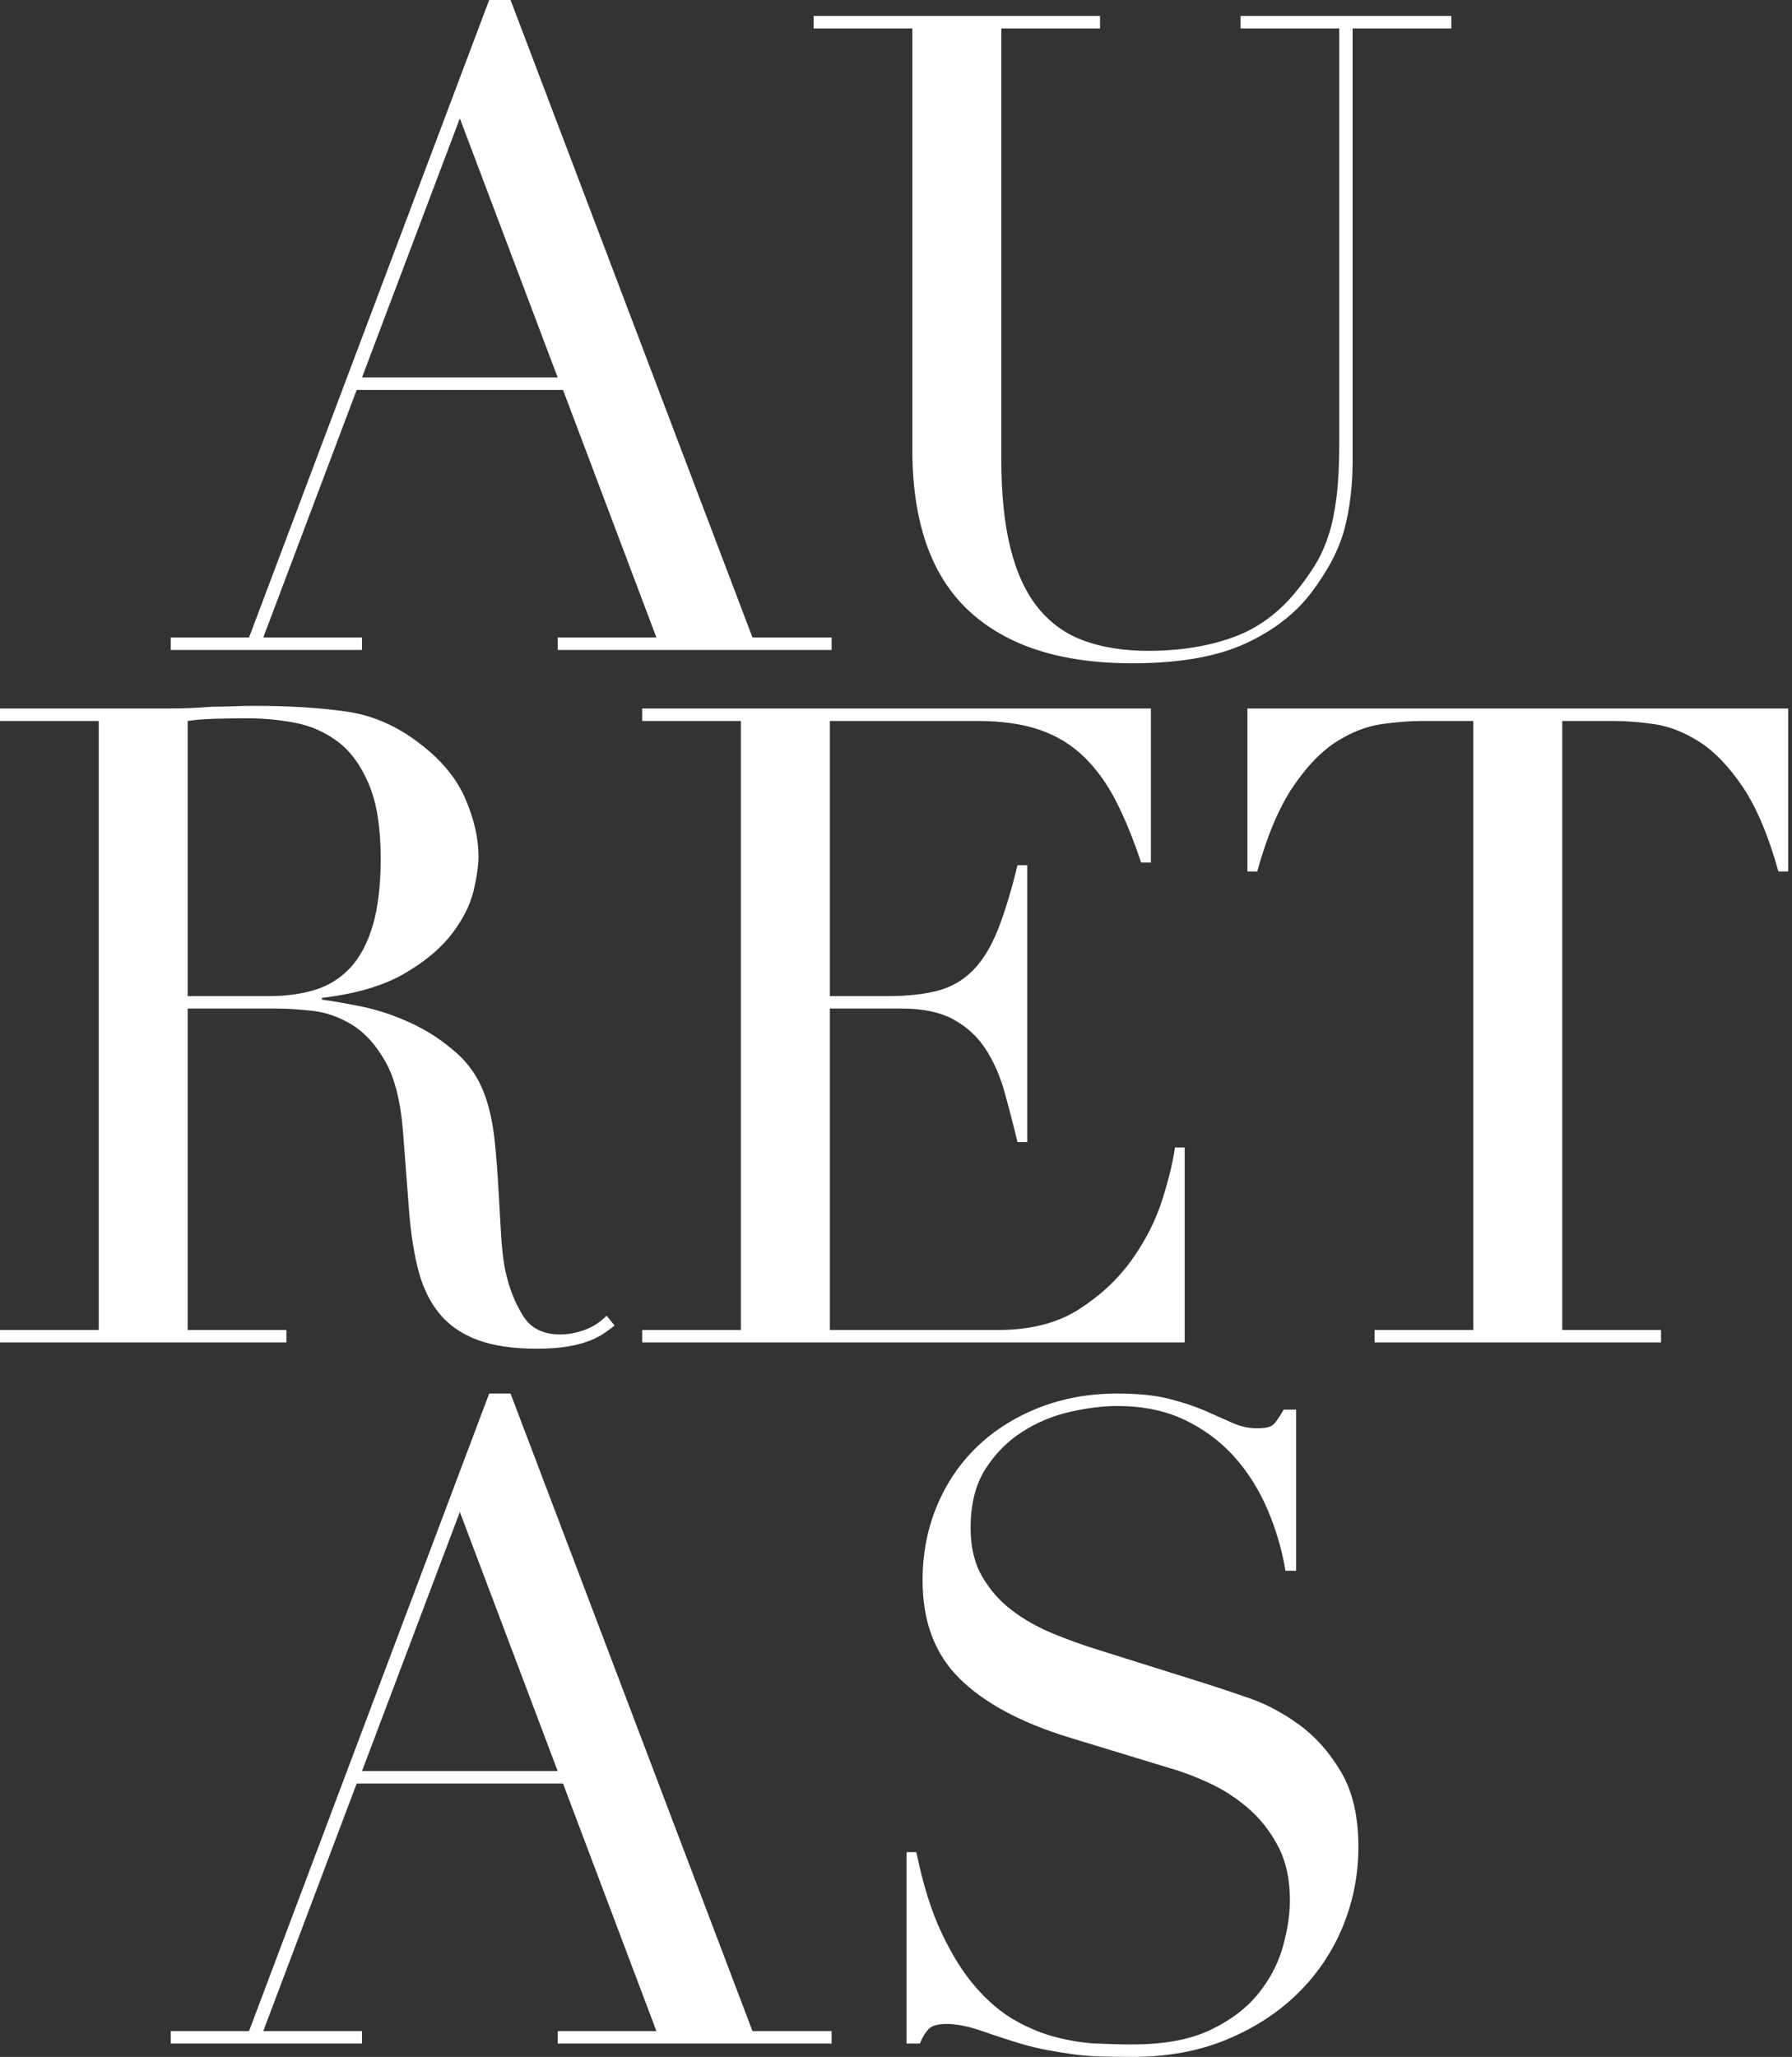 <svg width="244" height="280" viewBox="0 0 244 280" fill="none" xmlns="http://www.w3.org/2000/svg">
<rect x="0" y="0" width="244" height="280" fill="#333333" stroke="none"/>
<g clip-path="url(#clip0_873_3463)">
<path d="M25.553 135.598H36.695C38.953 135.598 41.013 135.315 42.871 134.75C44.728 134.186 46.323 133.194 47.655 131.78C48.987 130.367 50.017 128.446 50.744 126.022C51.47 123.598 51.833 120.529 51.833 116.811C51.833 112.61 51.288 109.235 50.198 106.691C49.108 104.144 47.695 102.227 45.959 100.933C44.222 99.641 42.285 98.793 40.147 98.387C38.006 97.983 35.886 97.781 33.788 97.781C32.334 97.781 30.862 97.803 29.367 97.842C27.873 97.885 26.602 97.983 25.553 98.145V135.598ZM0 181.05H13.442V98.145H0V96.448H23.01C23.978 96.448 24.948 96.429 25.917 96.387C26.885 96.348 27.854 96.288 28.823 96.207C29.792 96.207 30.76 96.187 31.729 96.146C32.698 96.105 33.667 96.086 34.636 96.086C39.399 96.086 43.597 96.348 47.231 96.872C50.864 97.399 54.255 98.914 57.404 101.417C60.229 103.6 62.227 106.064 63.399 108.811C64.568 111.56 65.155 114.144 65.155 116.568C65.155 117.78 64.932 119.337 64.489 121.235C64.044 123.133 63.075 125.074 61.582 127.052C60.087 129.034 57.928 130.852 55.102 132.508C52.276 134.165 48.522 135.276 43.84 135.84V136.082C45.131 136.245 46.887 136.548 49.108 136.993C51.328 137.437 53.589 138.185 55.89 139.235C58.191 140.286 60.31 141.679 62.249 143.415C64.186 145.154 65.558 147.396 66.365 150.143C66.85 151.76 67.194 153.598 67.396 155.657C67.596 157.718 67.759 159.839 67.879 162.022C68.001 164.203 68.123 166.304 68.243 168.323C68.364 170.344 68.585 172.042 68.91 173.415C69.393 175.516 70.159 177.414 71.211 179.11C72.258 180.808 73.954 181.657 76.296 181.657C77.345 181.657 78.436 181.455 79.567 181.05C80.696 180.647 81.705 180.001 82.595 179.11L83.684 180.444C83.279 180.767 82.815 181.111 82.291 181.474C81.765 181.838 81.1 182.182 80.294 182.506C79.485 182.826 78.496 183.09 77.326 183.292C76.154 183.493 74.722 183.595 73.027 183.595C69.797 183.595 67.112 183.19 64.973 182.384C62.833 181.576 61.117 180.383 59.827 178.807C58.533 177.232 57.586 175.292 56.98 172.99C56.374 170.687 55.95 168.001 55.708 164.929L54.861 153.9C54.537 149.859 53.729 146.708 52.438 144.446C51.146 142.184 49.632 140.528 47.897 139.476C46.16 138.427 44.364 137.799 42.508 137.597C40.65 137.397 39.035 137.294 37.663 137.294H25.553V181.05H38.996V182.747H0V181.05Z" fill="white"/>
<path d="M87.437 181.05H100.879V98.145H87.437V96.448H156.709V117.418H155.377C154.328 114.267 153.197 111.499 151.986 109.114C150.775 106.732 149.322 104.711 147.626 103.054C145.931 101.398 143.911 100.166 141.571 99.357C139.228 98.55 136.402 98.145 133.094 98.145H112.99V135.598H120.862C123.526 135.598 125.786 135.355 127.645 134.87C129.5 134.385 131.095 133.476 132.428 132.143C133.76 130.81 134.889 128.992 135.818 126.689C136.746 124.386 137.654 121.416 138.543 117.78H139.876V155.475H138.543C137.978 153.133 137.394 150.87 136.787 148.688C136.182 146.506 135.334 144.568 134.244 142.87C133.154 141.173 131.701 139.821 129.885 138.809C128.068 137.799 125.706 137.294 122.799 137.294H112.99V181.05H135.88C140.318 181.05 144.012 180.101 146.96 178.201C149.906 176.304 152.309 174.04 154.166 171.414C156.022 168.789 157.394 166.063 158.284 163.233C159.172 160.405 159.737 158.062 159.979 156.203H161.311V182.747H87.437V181.05Z" fill="white"/>
<path d="M187.168 181.05H200.609V98.145H193.586C191.969 98.145 190.154 98.286 188.136 98.569C186.118 98.853 184.079 99.641 182.021 100.933C179.962 102.227 177.982 104.266 176.086 107.053C174.189 109.843 172.554 113.701 171.182 118.629H169.849V96.448H243.482V118.629H242.149C240.776 113.701 239.141 109.843 237.245 107.053C235.348 104.266 233.37 102.227 231.311 100.933C229.252 99.641 227.212 98.853 225.195 98.569C223.175 98.286 221.359 98.145 219.745 98.145H212.72V181.05H226.164V182.747H187.168V181.05Z" fill="white"/>
<path d="M62.613 16.115L49.291 51.386H75.935L62.613 16.115ZM23.253 86.78H33.91L66.609 -0.005H69.516L102.457 86.78H113.235V88.475H75.935V86.78H89.377L76.662 53.083H48.565L35.848 86.78H49.291V88.475H23.253V86.78Z" fill="white"/>
<path d="M62.613 205.822L49.291 241.094H75.935L62.613 205.822ZM23.253 276.486H33.91L66.609 189.701H69.516L102.457 276.486H113.235V278.183H75.935V276.486H89.377L76.662 242.79H48.565L35.848 276.486H49.291V278.183H23.253V276.486Z" fill="white"/>
<path d="M110.783 2.176H149.779V3.873H136.337V62.417C136.337 67.264 136.759 71.366 137.608 74.718C138.456 78.073 139.726 80.779 141.423 82.841C143.119 84.9 145.216 86.376 147.721 87.263C150.222 88.153 153.088 88.596 156.318 88.596C160.839 88.596 164.837 87.93 168.309 86.598C171.779 85.265 174.766 82.9 177.271 79.506C178.075 78.456 178.785 77.405 179.39 76.355C179.996 75.305 180.519 74.073 180.964 72.658C181.407 71.245 181.752 69.548 181.994 67.567C182.236 65.589 182.357 63.145 182.357 60.234V3.873H168.914V2.176H197.617V3.873H184.174V62.658C184.174 66.052 183.81 69.143 183.084 71.931C182.357 74.718 180.862 77.608 178.603 80.598C176.423 83.506 173.395 85.85 169.52 87.627C165.644 89.403 160.516 90.293 154.138 90.293C144.451 90.293 137.042 87.911 131.916 83.142C126.788 78.375 124.226 71.063 124.226 61.204V3.873H110.783V2.176Z" fill="white"/>
<path d="M123.438 252.124H124.771C125.658 256.486 126.808 260.165 128.222 263.152C129.633 266.143 131.189 268.606 132.884 270.547C134.579 272.485 136.355 273.981 138.212 275.032C140.069 276.082 141.947 276.849 143.845 277.335C145.741 277.819 147.558 278.104 149.295 278.183C151.03 278.261 152.666 278.303 154.199 278.303C158.478 278.303 161.99 277.658 164.735 276.365C167.479 275.073 169.66 273.436 171.276 271.456C172.889 269.477 174.02 267.335 174.666 265.032C175.311 262.729 175.636 260.609 175.636 258.668C175.636 255.841 175.108 253.417 174.061 251.397C173.01 249.378 171.68 247.661 170.063 246.245C168.449 244.833 166.691 243.68 164.795 242.79C162.898 241.902 161.103 241.214 159.406 240.731L145.48 236.488C138.939 234.469 133.993 231.802 130.644 228.487C127.293 225.176 125.619 220.73 125.619 215.156C125.619 211.52 126.264 208.146 127.556 205.034C128.846 201.926 130.663 199.237 133.005 196.975C135.348 194.713 138.152 192.935 141.423 191.642C144.693 190.35 148.266 189.701 152.141 189.701C154.967 189.701 157.327 189.945 159.226 190.428C161.122 190.915 162.757 191.46 164.131 192.065C165.503 192.672 166.734 193.218 167.823 193.701C168.914 194.187 170.023 194.429 171.155 194.429C172.203 194.429 172.911 194.29 173.274 194.006C173.637 193.723 174.141 193.016 174.788 191.885H176.483V213.823H175.03C174.544 210.912 173.717 208.106 172.548 205.399C171.375 202.692 169.862 200.307 168.006 198.246C166.148 196.187 163.907 194.531 161.285 193.278C158.659 192.026 155.611 191.398 152.141 191.398C150.203 191.398 148.062 191.662 145.721 192.186C143.378 192.714 141.2 193.623 139.183 194.915C137.163 196.207 135.489 197.904 134.156 200.005C132.824 202.106 132.158 204.774 132.158 208.003C132.158 210.59 132.682 212.793 133.732 214.611C134.781 216.427 136.133 217.964 137.79 219.215C139.442 220.469 141.301 221.518 143.361 222.367C145.42 223.215 147.497 223.964 149.596 224.609L164.252 229.214C165.784 229.701 167.722 230.347 170.063 231.155C172.406 231.963 174.686 233.175 176.906 234.791C179.128 236.407 181.025 238.549 182.599 241.214C184.174 243.882 184.961 247.274 184.961 251.397C184.961 255.194 184.252 258.81 182.84 262.245C181.429 265.679 179.39 268.709 176.726 271.335C174.061 273.961 170.832 276.061 167.036 277.636C163.241 279.212 158.962 280 154.199 280C152.504 280 151.009 279.981 149.718 279.94C148.426 279.899 147.215 279.798 146.086 279.638C144.954 279.475 143.824 279.293 142.693 279.091C141.563 278.889 140.312 278.586 138.939 278.183C137.323 277.697 135.588 277.133 133.732 276.486C131.874 275.84 130.26 275.515 128.888 275.515C127.677 275.515 126.849 275.759 126.406 276.243C125.96 276.729 125.577 277.376 125.255 278.183H123.438V252.124Z" fill="white"/>
</g>
<defs>
<clipPath id="clip0_873_3463">
<rect width="243.478" height="280" fill="white"/>
</clipPath>
</defs>
</svg>

